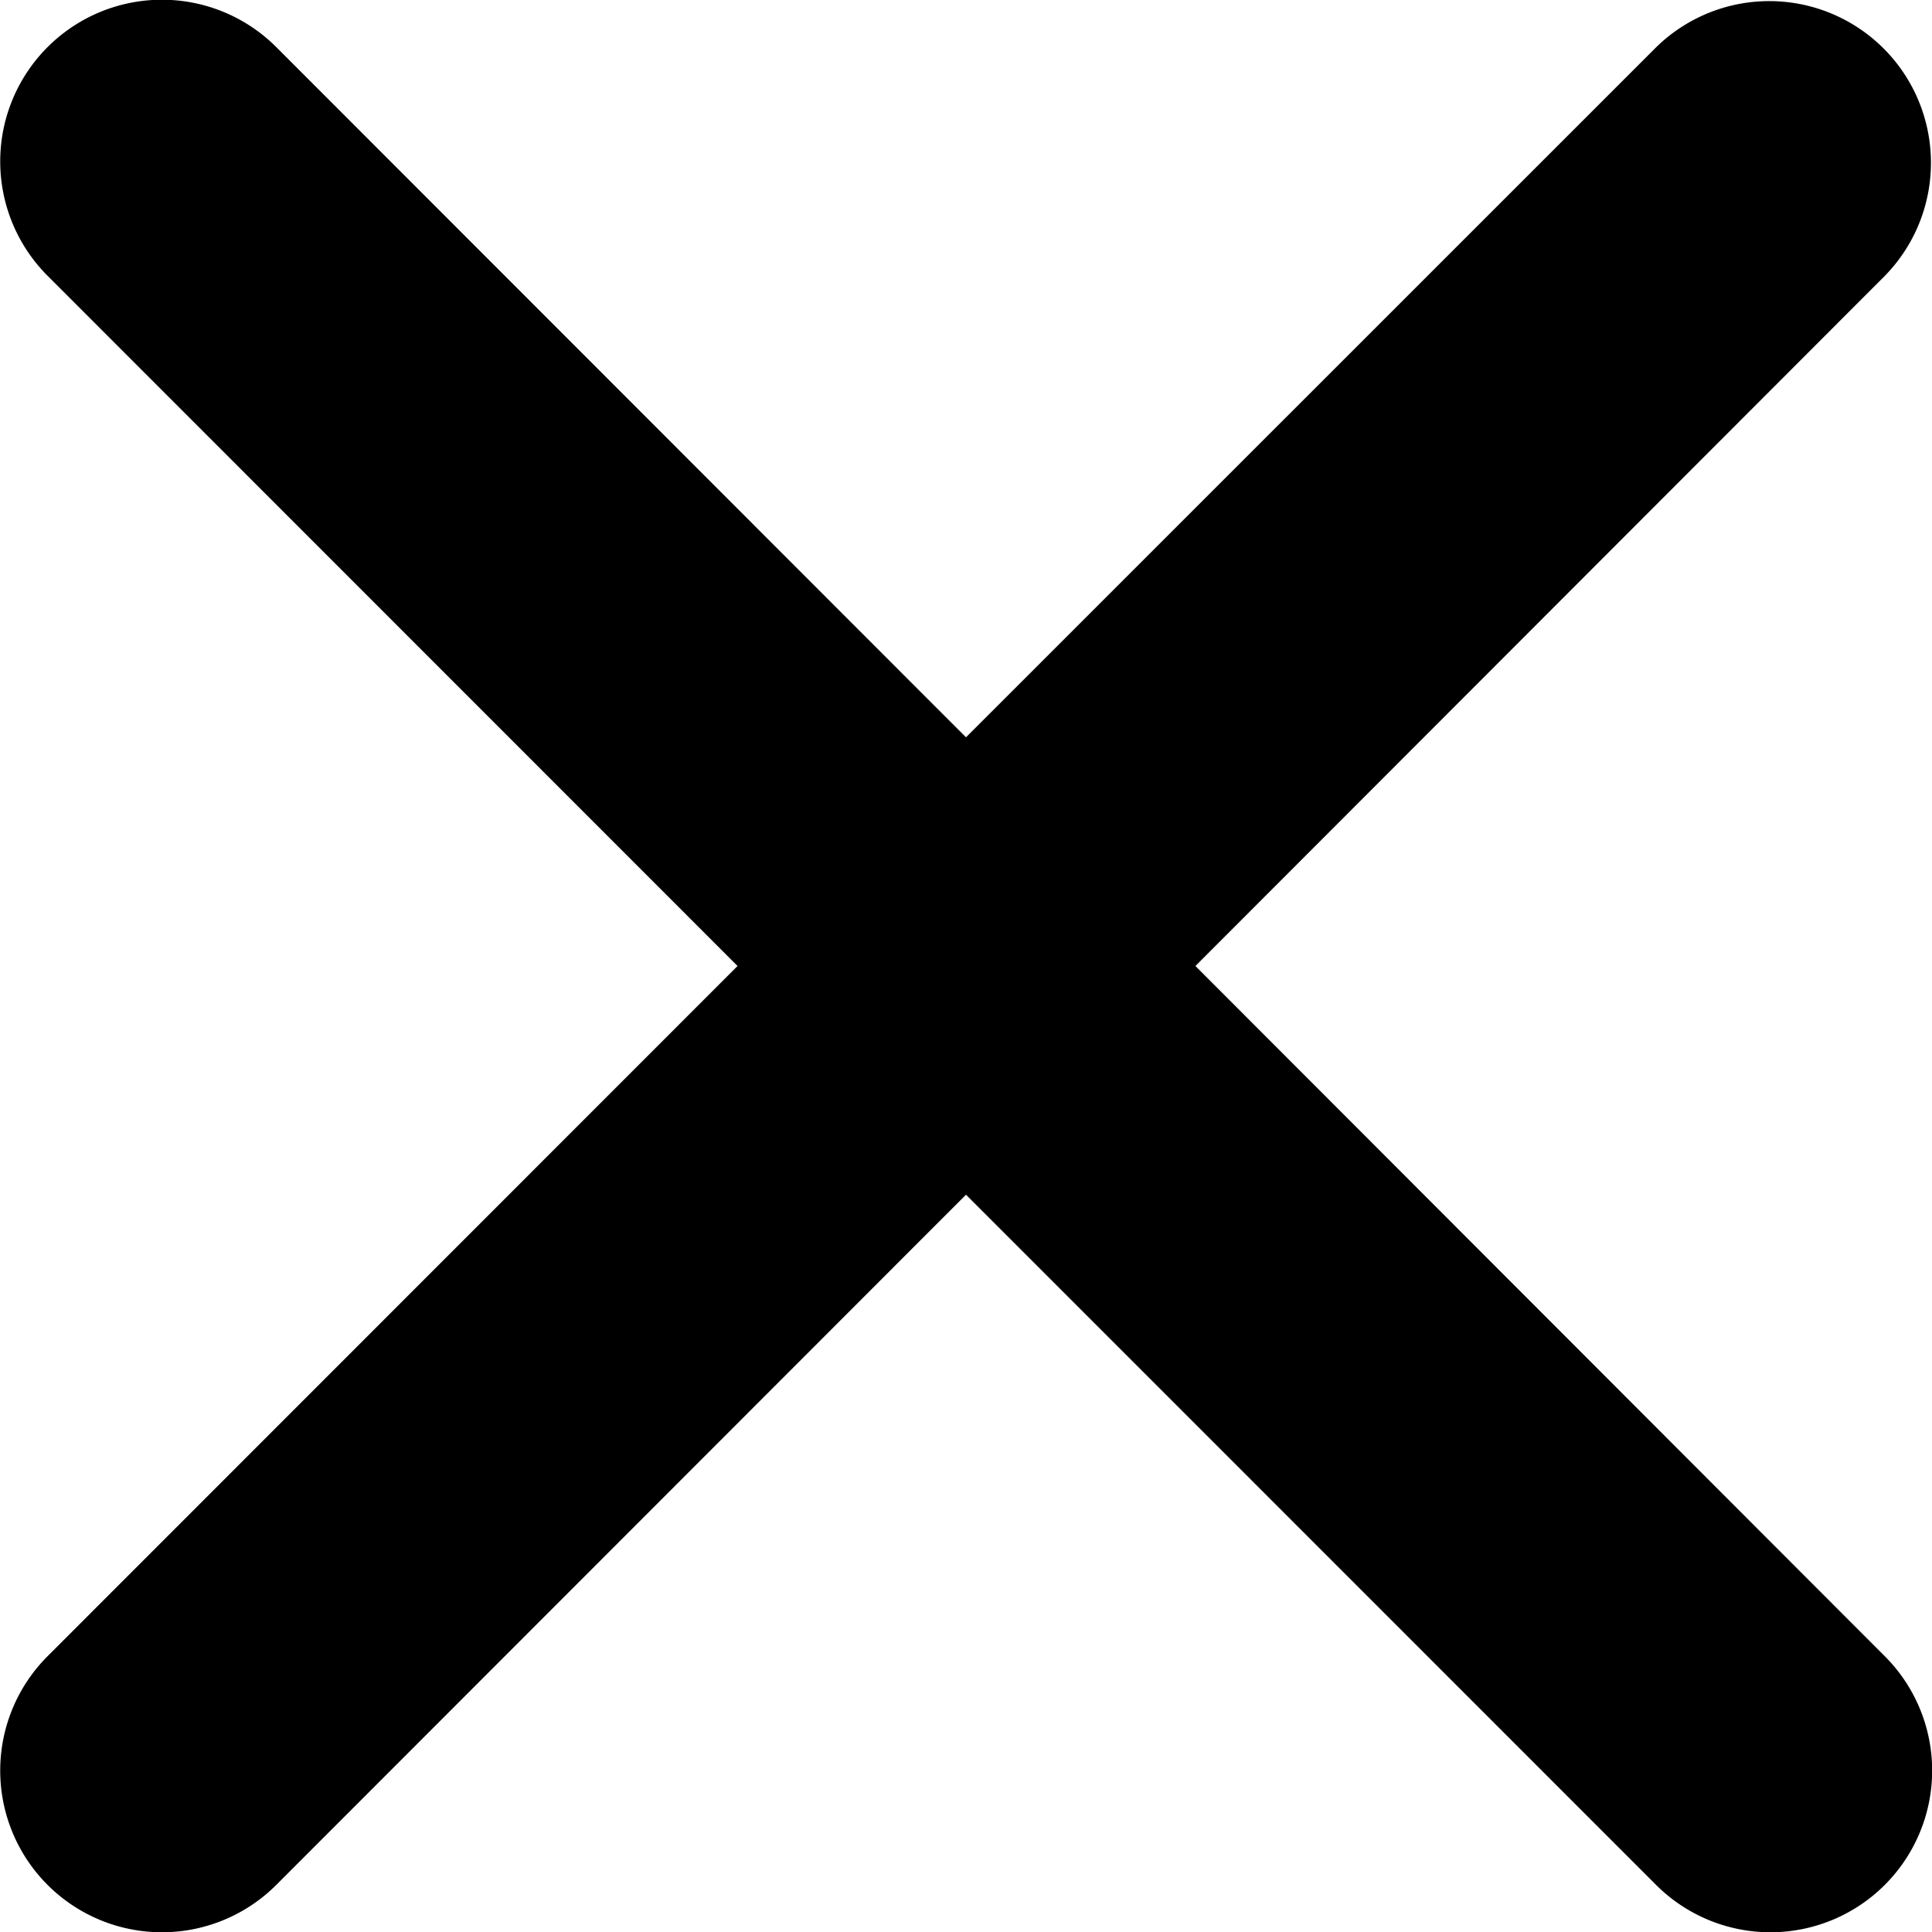 <svg xmlns="http://www.w3.org/2000/svg" width="16" height="16" viewBox="0 0 16 16"><defs><style>.a{fill:#000}</style></defs><path class="a" d="M9.9,8,15.61,2.284A1.339,1.339,0,0,0,13.717.39L8,6.106,2.288.39A1.339,1.339,0,1,0,.394,2.284L6.108,8,.394,13.716A1.339,1.339,0,0,0,2.288,15.61L8,9.894l5.715,5.716a1.339,1.339,0,0,0,1.894-1.894Z"/></svg>